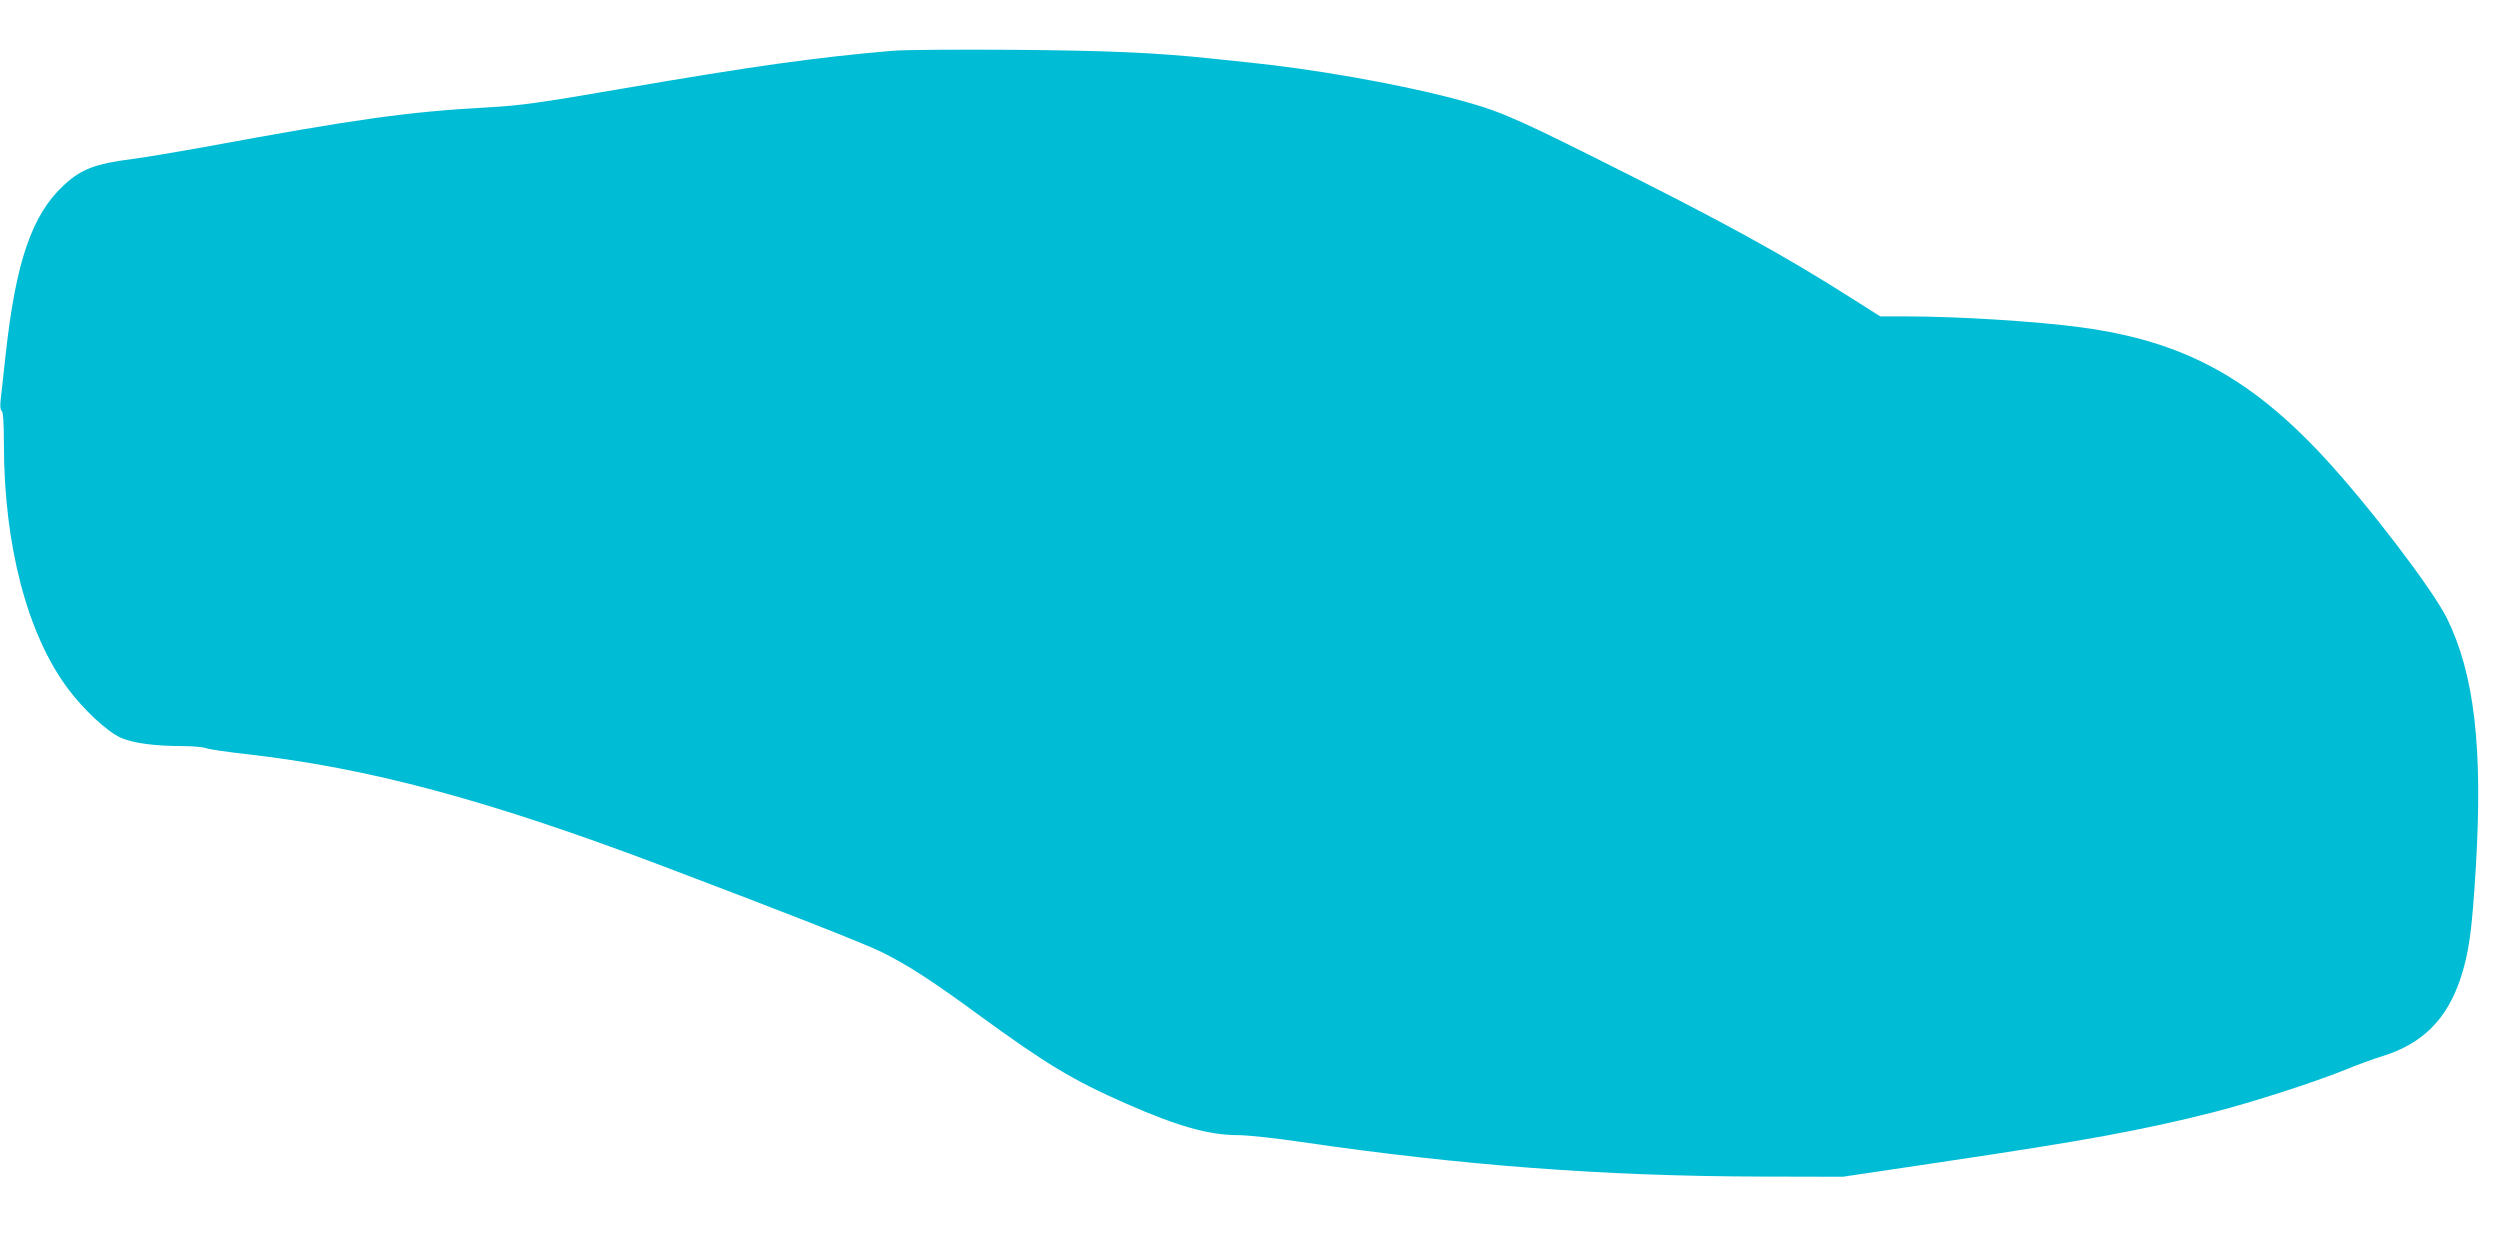 <?xml version="1.0" standalone="no"?>
<!DOCTYPE svg PUBLIC "-//W3C//DTD SVG 20010904//EN"
 "http://www.w3.org/TR/2001/REC-SVG-20010904/DTD/svg10.dtd">
<svg version="1.0" xmlns="http://www.w3.org/2000/svg"
 width="1280pt" height="640pt" viewBox="0 0 1280 640"
 preserveAspectRatio="xMidYMid meet">
<g transform="translate(0,640) scale(0.1,-0.1)"
fill="#00bcd4" stroke="none">
<path d="M4570 6140 c-396 -34 -716 -79 -1385 -194 -429 -74 -515 -86 -690
-96 -406 -22 -677 -60 -1455 -204 -135 -24 -298 -52 -363 -60 -192 -25 -261
-52 -350 -134 -164 -152 -246 -392 -298 -867 -11 -104 -23 -211 -26 -236 -3
-29 -1 -49 6 -53 7 -5 11 -61 11 -169 0 -516 119 -973 327 -1252 82 -110 202
-221 271 -252 63 -28 174 -43 319 -43 50 0 104 -5 120 -11 15 -6 107 -19 203
-30 627 -71 1234 -233 2130 -572 605 -229 1037 -398 1127 -443 127 -63 255
-145 488 -316 355 -259 489 -339 764 -460 262 -115 421 -160 571 -160 47 0
189 -15 316 -34 827 -121 1554 -176 2354 -178 l425 -1 490 73 c754 112 1038
164 1410 258 202 52 506 150 671 216 60 25 147 57 194 71 204 64 328 188 398
398 43 131 58 237 78 564 37 616 -7 994 -148 1280 -74 149 -404 581 -630 825
-382 411 -725 594 -1243 664 -231 31 -629 56 -899 56 l-129 0 -131 83 c-367
234 -672 401 -1331 730 -439 219 -505 246 -744 308 -284 73 -703 146 -1016
178 -55 6 -145 15 -200 21 -293 31 -538 41 -1020 45 -280 2 -557 0 -615 -5z"/>
</g>
</svg>
